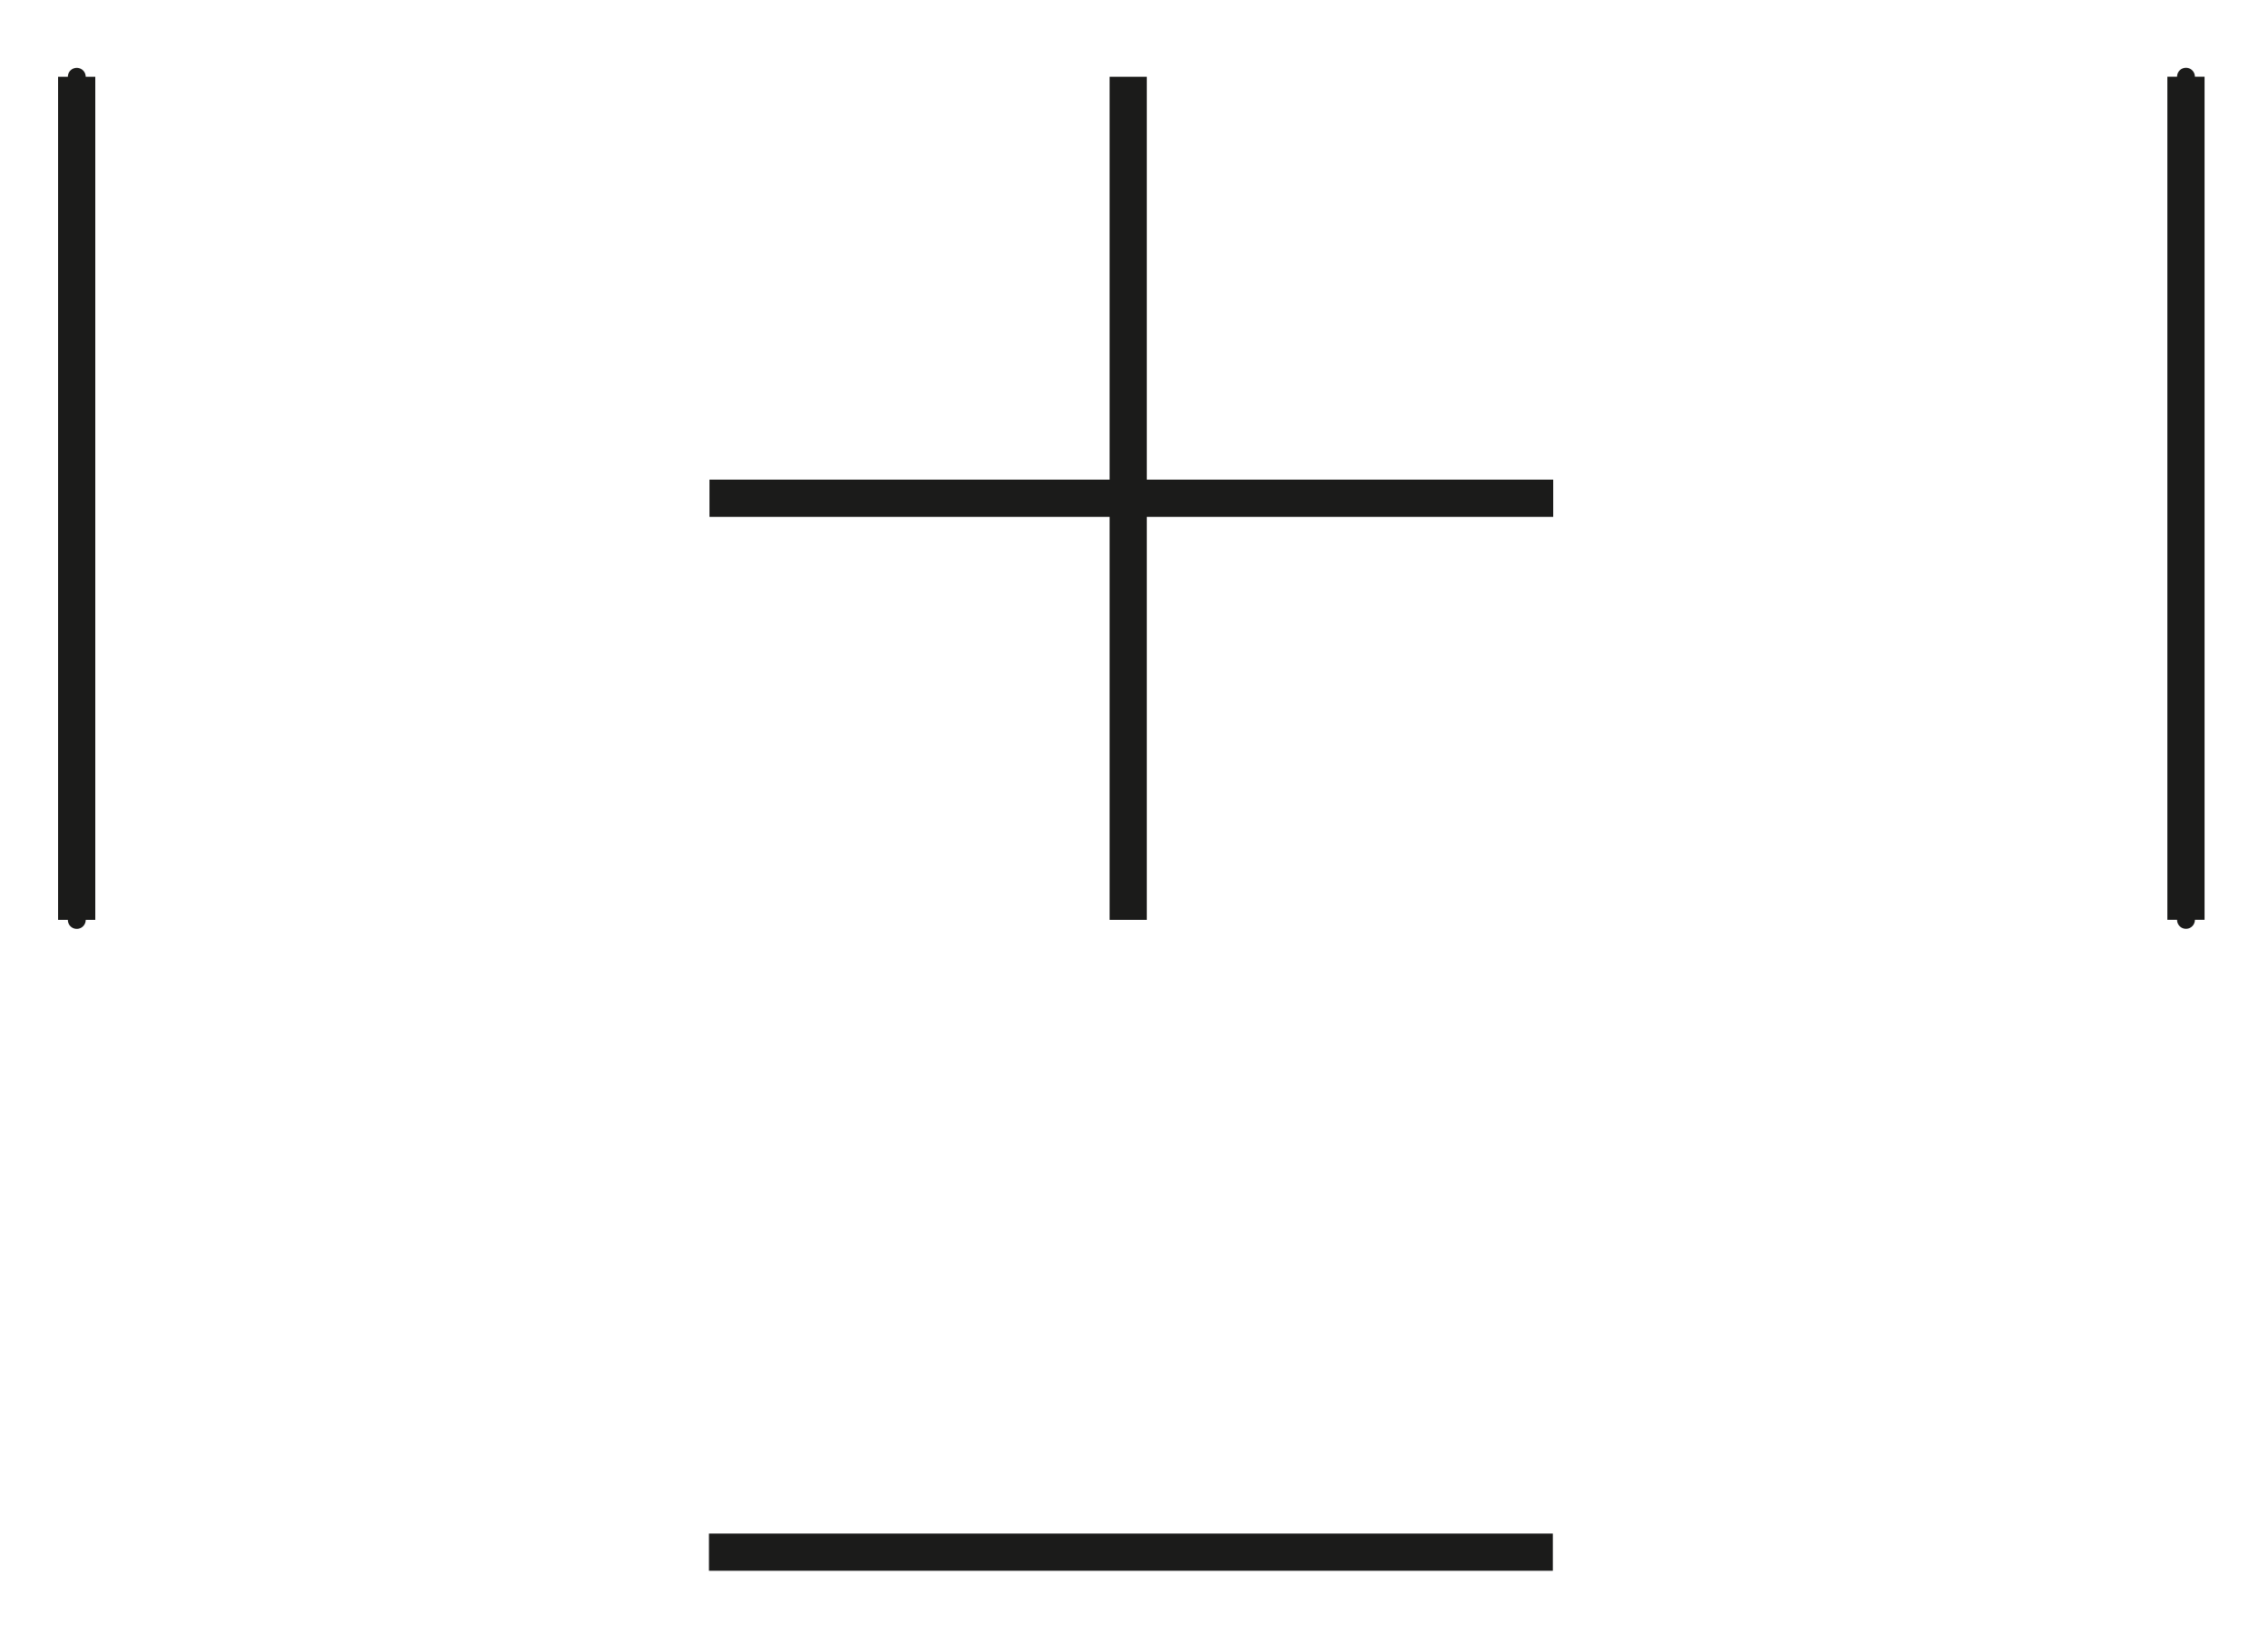 <?xml version="1.0" encoding="UTF-8" standalone="no"?> <svg xmlns="http://www.w3.org/2000/svg" xmlns:xlink="http://www.w3.org/1999/xlink" xmlns:serif="http://www.serif.com/" width="100%" height="100%" viewBox="0 0 127 92" version="1.1" xml:space="preserve" style="fill-rule:evenodd;clip-rule:evenodd;"> <g transform="matrix(4.167,0,0,4.167,39.699,86.912)"> <path d="M0,0L11.34,0" style="fill:none;fill-rule:nonzero;stroke:rgb(27,27,26);stroke-width:0.5px;"></path> </g> <g transform="matrix(4.167,0,0,4.167,4.299,4.299)"> <path d="M0,11.33L0,0L0,11.33Z" style="fill:none;fill-rule:nonzero;stroke:rgb(27,27,26);stroke-width:0.24px;stroke-linejoin:round;"></path> </g> <g transform="matrix(0,-4.167,-4.167,0,27.899,27.903)"> <path d="M-5.665,5.665L5.665,5.665" style="fill:none;fill-rule:nonzero;stroke:rgb(27,27,26);stroke-width:0.5px;"></path> </g> <g transform="matrix(0,-4.167,-4.167,0,86.782,27.903)"> <path d="M-5.665,5.665L5.665,5.665" style="fill:none;fill-rule:nonzero;stroke:rgb(27,27,26);stroke-width:0.5px;"></path> </g> <g transform="matrix(4.167,0,0,4.167,39.728,27.899)"> <path d="M0,0L11.338,0" style="fill:none;fill-rule:nonzero;stroke:rgb(27,27,26);stroke-width:0.5px;"></path> </g> <g transform="matrix(4.167,0,0,4.167,122.407,4.295)"> <path d="M0,11.33L0,0L0,11.33Z" style="fill:none;fill-rule:nonzero;stroke:rgb(27,27,26);stroke-width:0.24px;stroke-linejoin:round;"></path> </g> <g transform="matrix(0,-4.167,-4.167,0,146.012,27.899)"> <path d="M-5.665,5.665L5.665,5.665" style="fill:none;fill-rule:nonzero;stroke:rgb(27,27,26);stroke-width:0.5px;"></path> </g> </svg> 